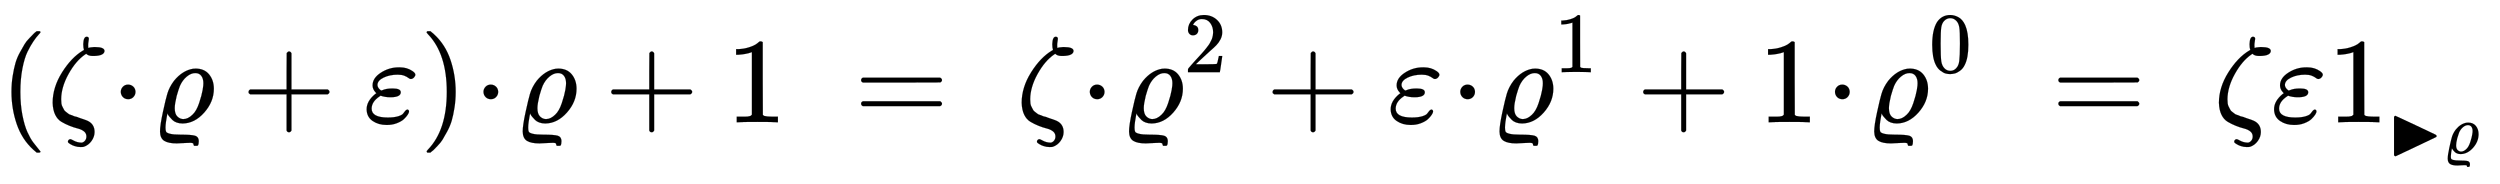 <svg xmlns:xlink="http://www.w3.org/1999/xlink" width="47.802ex" height="3.509ex" style="vertical-align: -1.171ex;" viewBox="0 -1006.6 20581.5 1510.9" role="img" focusable="false" xmlns="http://www.w3.org/2000/svg" aria-labelledby="MathJax-SVG-1-Title">
<title id="MathJax-SVG-1-Title">{\displaystyle (\zeta \!\cdot \!\varrho +\varepsilon )\!\cdot \!\varrho +1\;=\;\zeta \!\cdot \!\varrho ^{2}+\varepsilon \!\cdot \!\varrho ^{1}+1\!\cdot \!\varrho ^{0}\;=\;\zeta \varepsilon 1{_{_{\blacktriangleright }}}\!{_{_{\varrho }}}}</title>
<defs aria-hidden="true">
<path stroke-width="1" id="E2-MJMAIN-28" d="M94 250Q94 319 104 381T127 488T164 576T202 643T244 695T277 729T302 750H315H319Q333 750 333 741Q333 738 316 720T275 667T226 581T184 443T167 250T184 58T225 -81T274 -167T316 -220T333 -241Q333 -250 318 -250H315H302L274 -226Q180 -141 137 -14T94 250Z"></path>
<path stroke-width="1" id="E2-MJMATHI-3B6" d="M296 643Q298 704 324 704Q342 704 342 687Q342 682 339 664T336 633Q336 623 337 618T338 611Q339 612 341 612Q343 614 354 616T374 618L384 619H394Q471 619 471 586Q467 548 386 546H372Q338 546 320 564L311 558Q235 506 175 398T114 190Q114 171 116 155T125 127T137 104T153 86T171 72T192 61T213 53T235 46T256 39L322 16Q389 -10 389 -80Q389 -119 364 -154T300 -202Q292 -204 274 -204Q247 -204 225 -196Q210 -192 193 -182T172 -167Q167 -159 173 -148Q180 -139 191 -139Q195 -139 221 -153T283 -168Q298 -166 310 -152T322 -117Q322 -91 302 -75T250 -51T183 -29T116 4T65 62T44 160Q44 287 121 410T293 590L302 595Q296 613 296 643Z"></path>
<path stroke-width="1" id="E2-MJMAIN-22C5" d="M78 250Q78 274 95 292T138 310Q162 310 180 294T199 251Q199 226 182 208T139 190T96 207T78 250Z"></path>
<path stroke-width="1" id="E2-MJMATHI-3F1" d="M205 -174Q136 -174 102 -153T67 -76Q67 -25 91 85T127 234Q143 289 182 341Q252 427 341 441Q343 441 349 441T359 442Q432 442 471 394T510 276Q510 169 431 80T253 -10Q226 -10 204 -2T169 19T146 44T132 64L128 73Q128 72 124 53T116 5T112 -44Q112 -68 117 -78T150 -95T236 -102Q327 -102 356 -111T386 -154Q386 -166 384 -178Q381 -190 378 -192T361 -194H348Q342 -188 342 -179Q342 -169 315 -169Q294 -169 264 -171T205 -174ZM424 322Q424 359 407 382T357 405Q322 405 287 376T231 300Q221 276 204 217Q188 152 188 116Q188 68 210 47T259 26Q297 26 334 62Q367 92 389 158T418 266T424 322Z"></path>
<path stroke-width="1" id="E2-MJMAIN-2B" d="M56 237T56 250T70 270H369V420L370 570Q380 583 389 583Q402 583 409 568V270H707Q722 262 722 250T707 230H409V-68Q401 -82 391 -82H389H387Q375 -82 369 -68V230H70Q56 237 56 250Z"></path>
<path stroke-width="1" id="E2-MJMATHI-3B5" d="M190 -22Q124 -22 76 11T27 107Q27 174 97 232L107 239L99 248Q76 273 76 304Q76 364 144 408T290 452H302Q360 452 405 421Q428 405 428 392Q428 381 417 369T391 356Q382 356 371 365T338 383T283 392Q217 392 167 368T116 308Q116 289 133 272Q142 263 145 262T157 264Q188 278 238 278H243Q308 278 308 247Q308 206 223 206Q177 206 142 219L132 212Q68 169 68 112Q68 39 201 39Q253 39 286 49T328 72T345 94T362 105Q376 103 376 88Q376 79 365 62T334 26T275 -8T190 -22Z"></path>
<path stroke-width="1" id="E2-MJMAIN-29" d="M60 749L64 750Q69 750 74 750H86L114 726Q208 641 251 514T294 250Q294 182 284 119T261 12T224 -76T186 -143T145 -194T113 -227T90 -246Q87 -249 86 -250H74Q66 -250 63 -250T58 -247T55 -238Q56 -237 66 -225Q221 -64 221 250T66 725Q56 737 55 738Q55 746 60 749Z"></path>
<path stroke-width="1" id="E2-MJMAIN-31" d="M213 578L200 573Q186 568 160 563T102 556H83V602H102Q149 604 189 617T245 641T273 663Q275 666 285 666Q294 666 302 660V361L303 61Q310 54 315 52T339 48T401 46H427V0H416Q395 3 257 3Q121 3 100 0H88V46H114Q136 46 152 46T177 47T193 50T201 52T207 57T213 61V578Z"></path>
<path stroke-width="1" id="E2-MJMAIN-3D" d="M56 347Q56 360 70 367H707Q722 359 722 347Q722 336 708 328L390 327H72Q56 332 56 347ZM56 153Q56 168 72 173H708Q722 163 722 153Q722 140 707 133H70Q56 140 56 153Z"></path>
<path stroke-width="1" id="E2-MJMAIN-32" d="M109 429Q82 429 66 447T50 491Q50 562 103 614T235 666Q326 666 387 610T449 465Q449 422 429 383T381 315T301 241Q265 210 201 149L142 93L218 92Q375 92 385 97Q392 99 409 186V189H449V186Q448 183 436 95T421 3V0H50V19V31Q50 38 56 46T86 81Q115 113 136 137Q145 147 170 174T204 211T233 244T261 278T284 308T305 340T320 369T333 401T340 431T343 464Q343 527 309 573T212 619Q179 619 154 602T119 569T109 550Q109 549 114 549Q132 549 151 535T170 489Q170 464 154 447T109 429Z"></path>
<path stroke-width="1" id="E2-MJMAIN-30" d="M96 585Q152 666 249 666Q297 666 345 640T423 548Q460 465 460 320Q460 165 417 83Q397 41 362 16T301 -15T250 -22Q224 -22 198 -16T137 16T82 83Q39 165 39 320Q39 494 96 585ZM321 597Q291 629 250 629Q208 629 178 597Q153 571 145 525T137 333Q137 175 145 125T181 46Q209 16 250 16Q290 16 318 46Q347 76 354 130T362 333Q362 478 354 524T321 597Z"></path>
<path stroke-width="1" id="E2-MJAMS-25B6" d="M83 523Q83 524 85 527T92 535T103 539Q107 539 389 406T680 268Q694 260 694 249Q694 239 687 234Q685 232 395 95L107 -41H101Q90 -40 83 -26V523Z"></path>
</defs>
<g stroke="currentColor" fill="currentColor" stroke-width="0" transform="matrix(1 0 0 -1 0 0)" aria-hidden="true">
 <use xlink:href="#E2-MJMAIN-28" x="0" y="0"></use>
 <use xlink:href="#E2-MJMATHI-3B6" x="389" y="0"></use>
 <use xlink:href="#E2-MJMAIN-22C5" x="916" y="0"></use>
 <use xlink:href="#E2-MJMATHI-3F1" x="1250" y="0"></use>
 <use xlink:href="#E2-MJMAIN-2B" x="1990" y="0"></use>
 <use xlink:href="#E2-MJMATHI-3B5" x="2991" y="0"></use>
 <use xlink:href="#E2-MJMAIN-29" x="3457" y="0"></use>
 <use xlink:href="#E2-MJMAIN-22C5" x="3902" y="0"></use>
 <use xlink:href="#E2-MJMATHI-3F1" x="4236" y="0"></use>
 <use xlink:href="#E2-MJMAIN-2B" x="4976" y="0"></use>
 <use xlink:href="#E2-MJMAIN-31" x="5977" y="0"></use>
 <use xlink:href="#E2-MJMAIN-3D" x="7033" y="0"></use>
 <use xlink:href="#E2-MJMATHI-3B6" x="8367" y="0"></use>
 <use xlink:href="#E2-MJMAIN-22C5" x="8894" y="0"></use>
<g transform="translate(9228,0)">
 <use xlink:href="#E2-MJMATHI-3F1" x="0" y="0"></use>
 <use transform="scale(0.707)" xlink:href="#E2-MJMAIN-32" x="731" y="583"></use>
</g>
 <use xlink:href="#E2-MJMAIN-2B" x="10421" y="0"></use>
 <use xlink:href="#E2-MJMATHI-3B5" x="11422" y="0"></use>
 <use xlink:href="#E2-MJMAIN-22C5" x="11944" y="0"></use>
<g transform="translate(12278,0)">
 <use xlink:href="#E2-MJMATHI-3F1" x="0" y="0"></use>
 <use transform="scale(0.707)" xlink:href="#E2-MJMAIN-31" x="731" y="583"></use>
</g>
 <use xlink:href="#E2-MJMAIN-2B" x="13472" y="0"></use>
 <use xlink:href="#E2-MJMAIN-31" x="14473" y="0"></use>
 <use xlink:href="#E2-MJMAIN-22C5" x="15029" y="0"></use>
<g transform="translate(15363,0)">
 <use xlink:href="#E2-MJMATHI-3F1" x="0" y="0"></use>
 <use transform="scale(0.707)" xlink:href="#E2-MJMAIN-30" x="731" y="583"></use>
</g>
 <use xlink:href="#E2-MJMAIN-3D" x="16890" y="0"></use>
 <use xlink:href="#E2-MJMATHI-3B6" x="18224" y="0"></use>
 <use xlink:href="#E2-MJMATHI-3B5" x="18695" y="0"></use>
 <use xlink:href="#E2-MJMAIN-31" x="19162" y="0"></use>
<g transform="translate(19662,0)">
<g transform="translate(0,-150)">
 <use transform="scale(0.574)" xlink:href="#E2-MJAMS-25B6" x="0" y="-185"></use>
</g>
</g>
<g transform="translate(20113,0)">
<g transform="translate(0,-150)">
 <use transform="scale(0.574)" xlink:href="#E2-MJMATHI-3F1" x="0" y="-185"></use>
</g>
</g>
</g>
</svg>